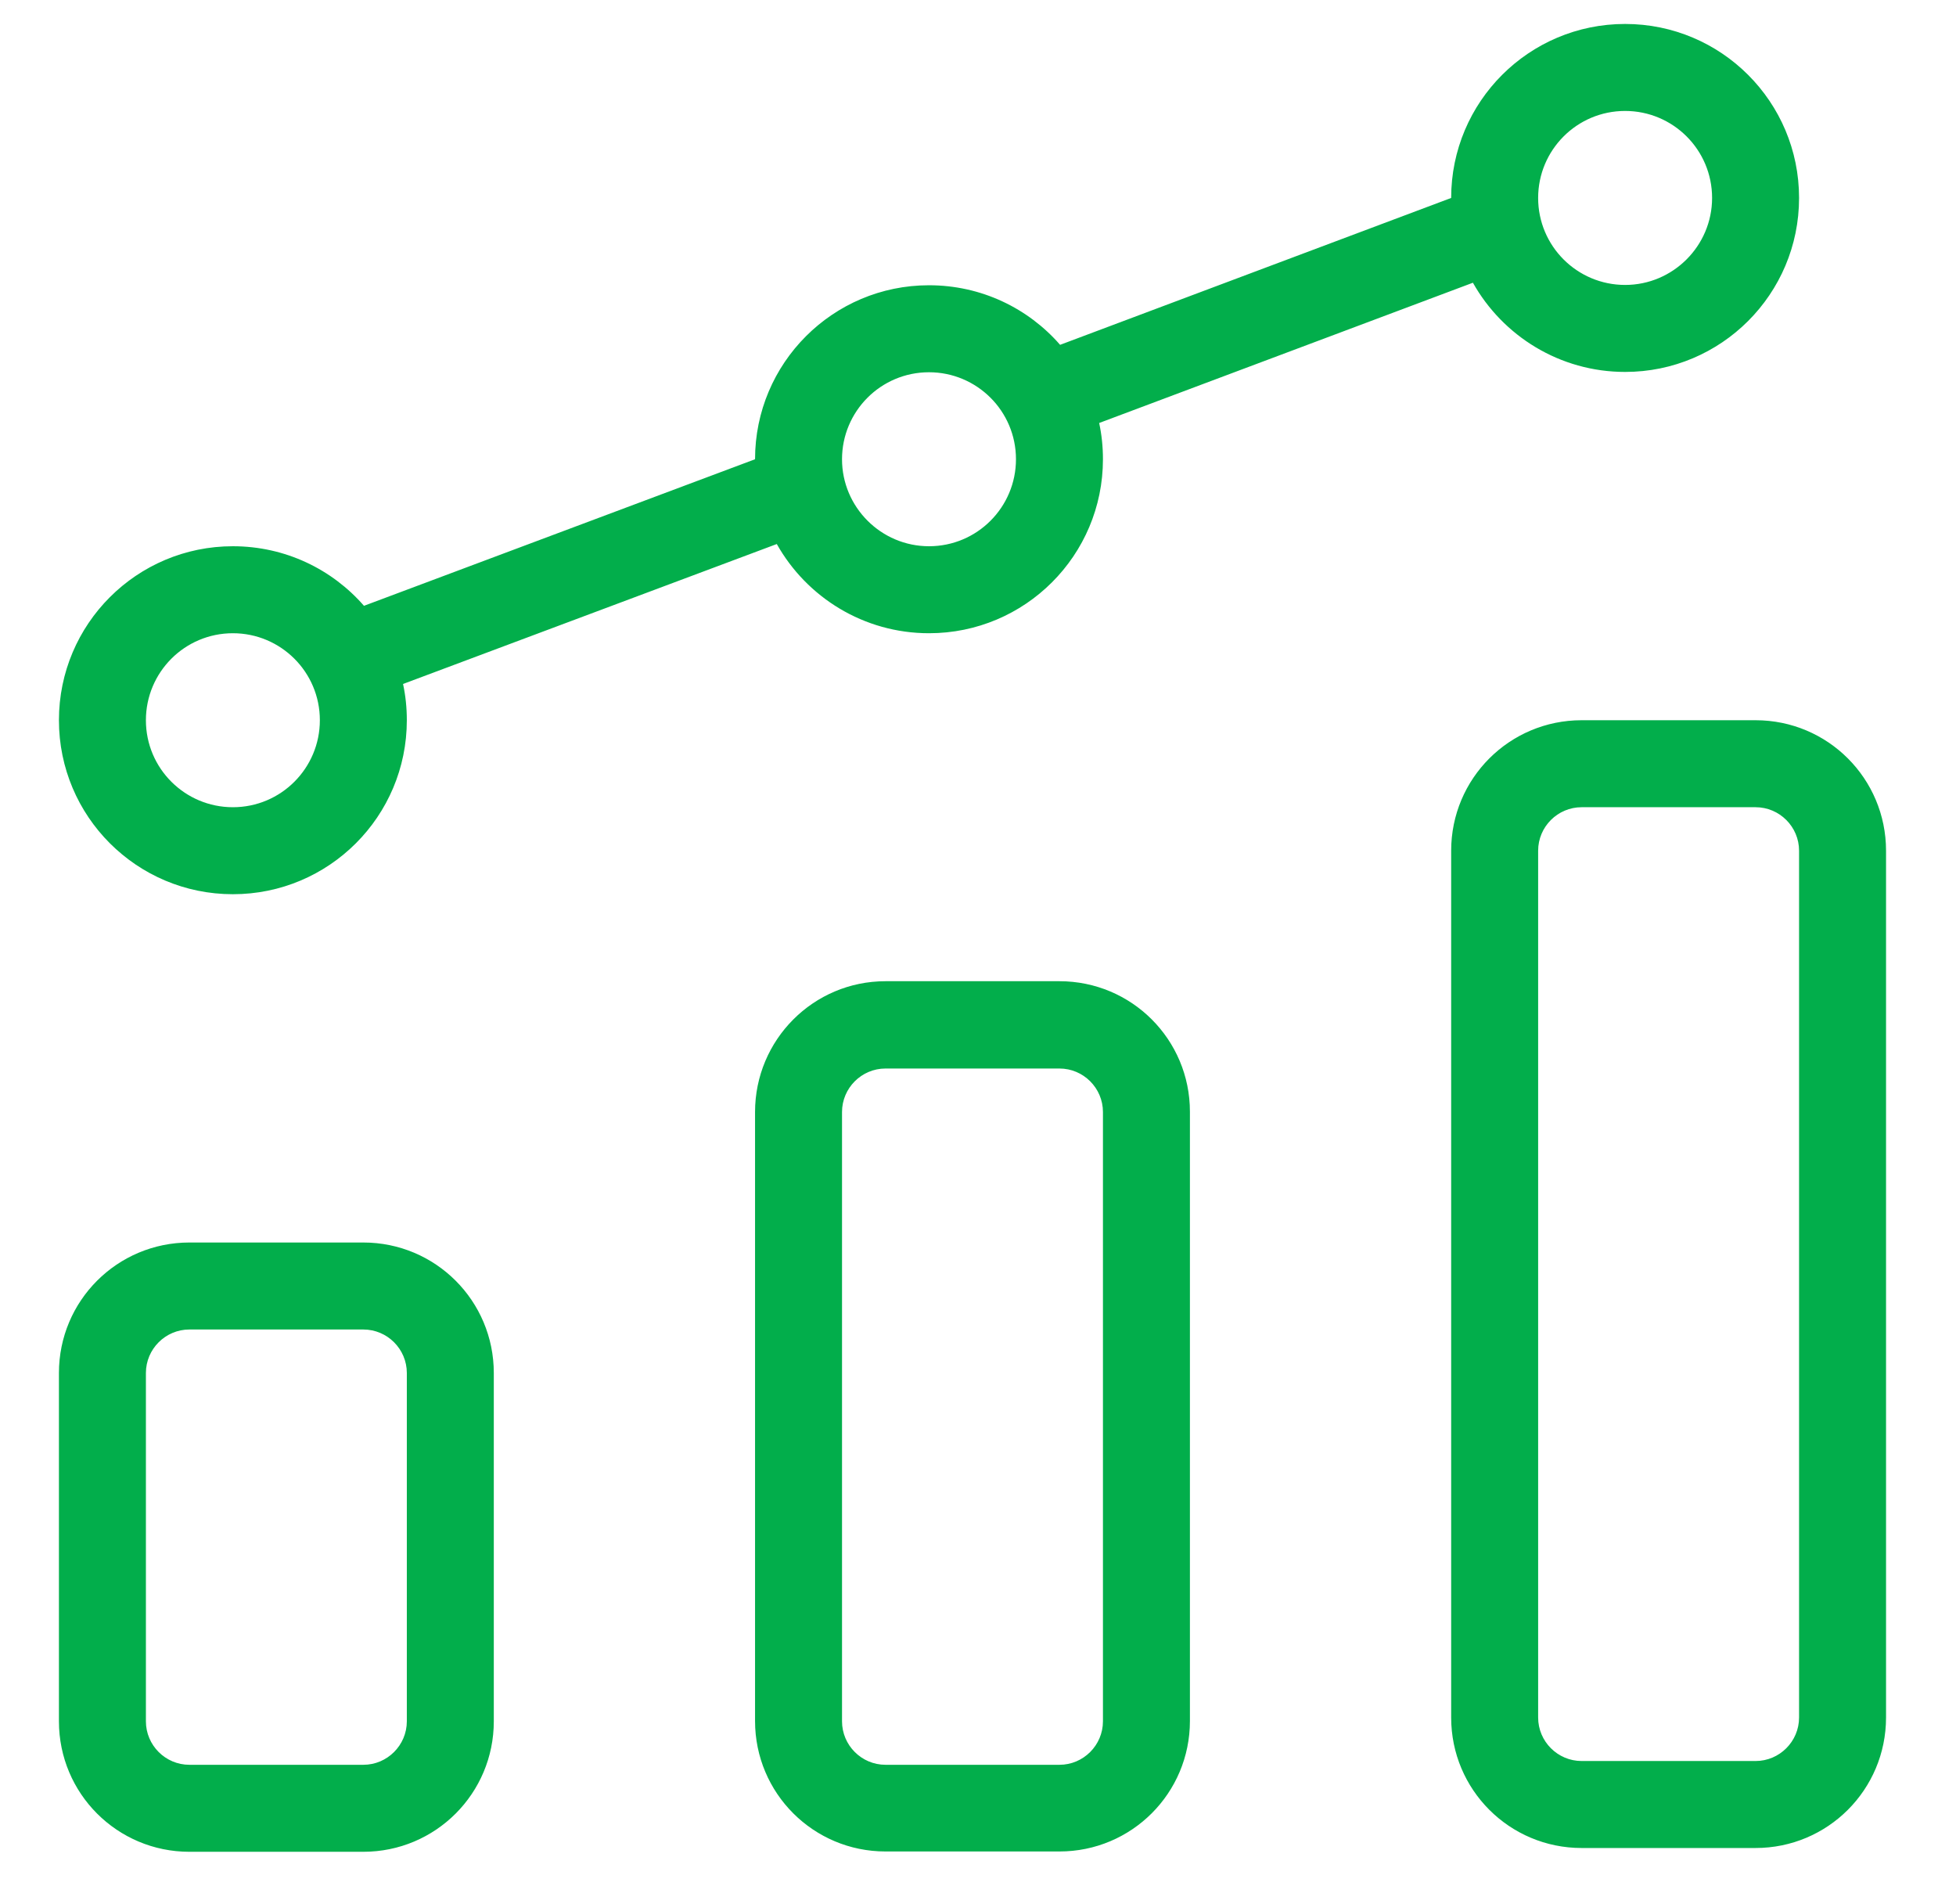 <?xml version="1.0" encoding="utf-8"?>
<!-- Generator: Adobe Illustrator 23.0.4, SVG Export Plug-In . SVG Version: 6.00 Build 0)  -->
<svg version="1.1" id="Layer_1" xmlns="http://www.w3.org/2000/svg" xmlns:xlink="http://www.w3.org/1999/xlink" x="0px" y="0px"
	 viewBox="0 0 62.07 60.4" style="enable-background:new 0 0 62.07 60.4;" xml:space="preserve">
<style type="text/css">
	.st0{fill:#02AE4B;}
</style>
<path class="st0" d="M46.05,6.28c0-3.05,2.47-5.52,5.52-5.52c3.05,0,5.52,2.47,5.52,5.52c0,3.05-2.47,5.52-5.52,5.52
	c-2.07,0-3.88-1.14-4.83-2.83l-11.86,4.45c0.08,0.37,0.12,0.75,0.12,1.15c0,3.05-2.47,5.52-5.52,5.52c-2.07,0-3.88-1.14-4.83-2.83
	L12.79,21.7c0.08,0.37,0.12,0.75,0.12,1.15c0,3.05-2.47,5.52-5.52,5.52c-3.05,0-5.52-2.47-5.52-5.52c0-3.05,2.47-5.52,5.52-5.52
	c1.66,0,3.15,0.73,4.16,1.89l12.41-4.65c0-3.05,2.47-5.52,5.52-5.52c1.66,0,3.15,0.73,4.16,1.89L46.05,6.28L46.05,6.28z M28.1,31.13
	h5.52c2.29,0,4.14,1.85,4.14,4.14v19.33c0,2.29-1.85,4.14-4.14,4.14H28.1c-2.29,0-4.14-1.85-4.14-4.14V35.28
	C23.96,32.99,25.81,31.13,28.1,31.13L28.1,31.13z M6.01,39.42h5.52c2.29,0,4.14,1.85,4.14,4.14v11.05c0,2.29-1.85,4.14-4.14,4.14
	H6.01c-2.29,0-4.14-1.85-4.14-4.14V43.56C1.87,41.27,3.72,39.42,6.01,39.42L6.01,39.42z M28.1,33.9c-0.76,0-1.38,0.62-1.38,1.38
	v19.33c0,0.76,0.62,1.38,1.38,1.38h5.52c0.76,0,1.38-0.62,1.38-1.38V35.28c0-0.76-0.62-1.38-1.38-1.38H28.1L28.1,33.9z M6.01,42.18
	c-0.76,0-1.38,0.62-1.38,1.38v11.05c0,0.76,0.62,1.38,1.38,1.38h5.52c0.76,0,1.38-0.62,1.38-1.38V43.56c0-0.76-0.62-1.38-1.38-1.38
	H6.01L6.01,42.18z M7.39,25.61c1.53,0,2.76-1.24,2.76-2.76c0-1.53-1.24-2.76-2.76-2.76c-1.53,0-2.76,1.24-2.76,2.76
	C4.63,24.38,5.87,25.61,7.39,25.61L7.39,25.61z M29.48,17.33c1.53,0,2.76-1.24,2.76-2.76c0-1.53-1.24-2.76-2.76-2.76
	c-1.53,0-2.76,1.24-2.76,2.76C26.72,16.09,27.96,17.33,29.48,17.33L29.48,17.33z M51.57,9.04c1.52,0,2.76-1.24,2.76-2.76
	c0-1.53-1.24-2.76-2.76-2.76c-1.53,0-2.76,1.24-2.76,2.76C48.81,7.81,50.05,9.04,51.57,9.04L51.57,9.04z M50.19,22.85h5.52
	c2.29,0,4.14,1.85,4.14,4.14v27.5c0,2.29-1.85,4.14-4.14,4.14h-5.52c-2.29,0-4.14-1.85-4.14-4.14v-27.5
	C46.05,24.7,47.9,22.85,50.19,22.85L50.19,22.85z M50.19,25.61c-0.76,0-1.38,0.62-1.38,1.38v27.5c0,0.76,0.62,1.38,1.38,1.38h5.52
	c0.76,0,1.38-0.62,1.38-1.38v-27.5c0-0.76-0.62-1.38-1.38-1.38H50.19L50.19,25.61z"/>
<g>
</g>
<g>
</g>
<g>
</g>
<g>
</g>
<g>
</g>
<g>
</g>
</svg>
